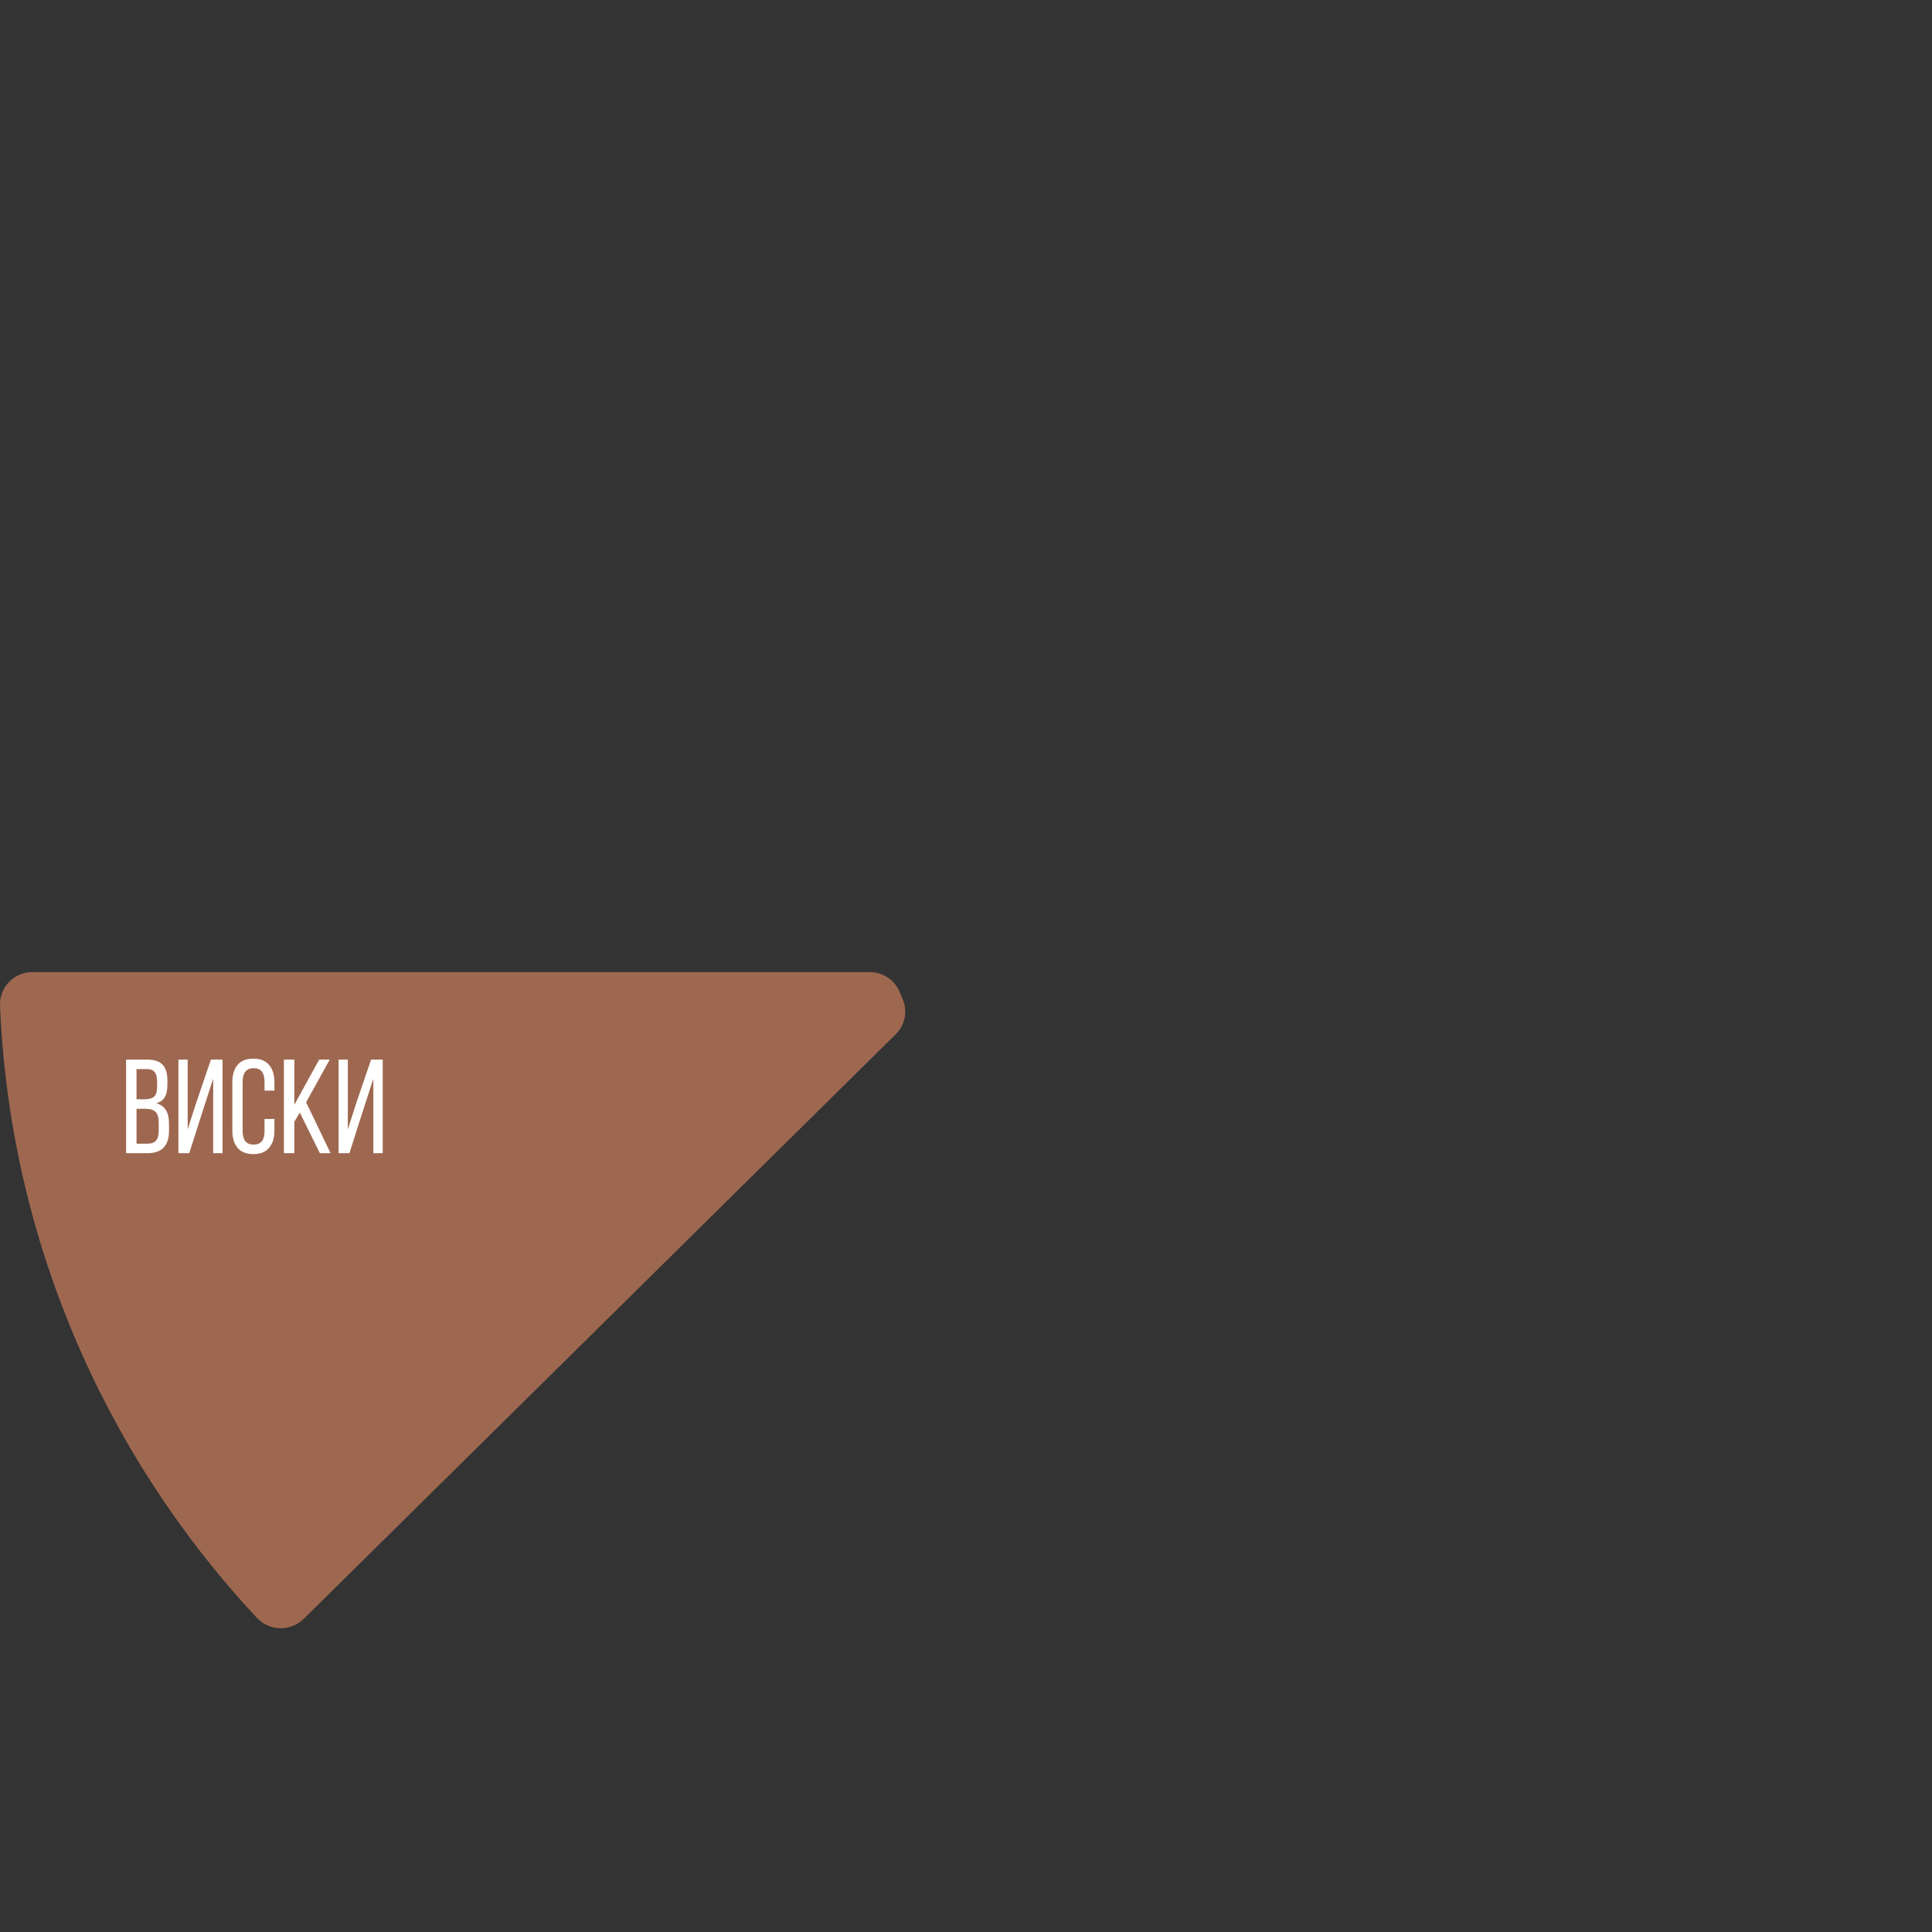 <?xml version="1.0" encoding="UTF-8"?> <svg xmlns="http://www.w3.org/2000/svg" width="320" height="320" viewBox="0 0 320 320" fill="none"><rect x="0" y="0" width="320" height="320" fill="#333333" stroke="none"/> <g clip-path="url(#clip0_149_288)"> <path d="M5.377 161.006C4.652 161.006 3.935 161.151 3.269 161.432C2.602 161.712 2 162.123 1.498 162.639C0.996 163.155 0.605 163.766 0.349 164.435C0.092 165.104 -0.025 165.818 0.004 166.533C1.565 204.258 16.645 240.209 42.555 267.974C43.046 268.5 43.64 268.923 44.3 269.217C44.961 269.511 45.675 269.67 46.4 269.684C47.124 269.699 47.844 269.569 48.516 269.302C49.188 269.035 49.799 268.636 50.312 268.13L148.362 171.307C149.138 170.54 149.658 169.558 149.852 168.491C150.046 167.425 149.905 166.325 149.448 165.34C149.315 165.053 149.193 164.762 149.082 164.467C148.7 163.451 148.012 162.575 147.111 161.957C146.21 161.338 145.139 161.006 144.042 161.006H5.377Z" fill="#9E6850"></path> <path d="M24.361 175.503C25.542 175.503 26.398 175.784 26.929 176.344C27.461 176.905 27.726 177.769 27.726 178.935V179.665C27.726 180.521 27.586 181.2 27.306 181.702C27.025 182.189 26.56 182.536 25.911 182.742C27.298 183.126 27.992 184.233 27.992 186.063V187.369C27.992 188.55 27.697 189.45 27.106 190.07C26.531 190.69 25.645 191 24.45 191H20.886V175.503H24.361ZM23.941 182.078C24.664 182.078 25.188 181.931 25.512 181.635C25.852 181.34 26.022 180.802 26.022 180.019V179.112C26.022 178.418 25.889 177.909 25.623 177.584C25.358 177.245 24.922 177.075 24.317 177.075H22.612V182.078H23.941ZM24.45 189.428C25.084 189.428 25.549 189.258 25.845 188.919C26.14 188.58 26.287 188.048 26.287 187.325V185.952C26.287 185.111 26.118 184.521 25.778 184.181C25.439 183.827 24.885 183.65 24.118 183.65H22.612V189.428H24.45ZM31.348 191H29.555V175.503H31.082V187.059L32.455 182.787L34.935 175.503H36.861V191H35.311V178.669L33.628 183.849L31.348 191ZM41.956 175.348C43.122 175.348 43.993 175.695 44.569 176.389C45.159 177.082 45.454 178.034 45.454 179.245V180.639H43.816V179.156C43.816 177.665 43.211 176.92 42.001 176.92C41.396 176.92 40.938 177.119 40.628 177.518C40.333 177.901 40.185 178.448 40.185 179.156V187.347C40.185 188.056 40.333 188.609 40.628 189.008C40.938 189.391 41.396 189.583 42.001 189.583C43.211 189.583 43.816 188.838 43.816 187.347V185.333H45.454V187.259C45.454 188.469 45.159 189.421 44.569 190.114C43.993 190.808 43.122 191.155 41.956 191.155C40.805 191.155 39.934 190.808 39.344 190.114C38.769 189.421 38.481 188.469 38.481 187.259V179.245C38.481 178.034 38.769 177.082 39.344 176.389C39.934 175.695 40.805 175.348 41.956 175.348ZM48.75 185.797V191H47.023V175.503H48.75V182.986L52.868 175.503H54.617L50.699 182.565L54.75 191H52.979L49.658 184.27L48.75 185.797ZM57.875 191H56.082V175.503H57.61V187.059L58.982 182.787L61.462 175.503H63.388V191H61.838V178.669L60.156 183.849L57.875 191Z" fill="white"></path> </g> <defs> <clipPath id="clip0_149_288"> <rect width="320" height="320" fill="white"></rect> </clipPath> </defs> </svg> 
